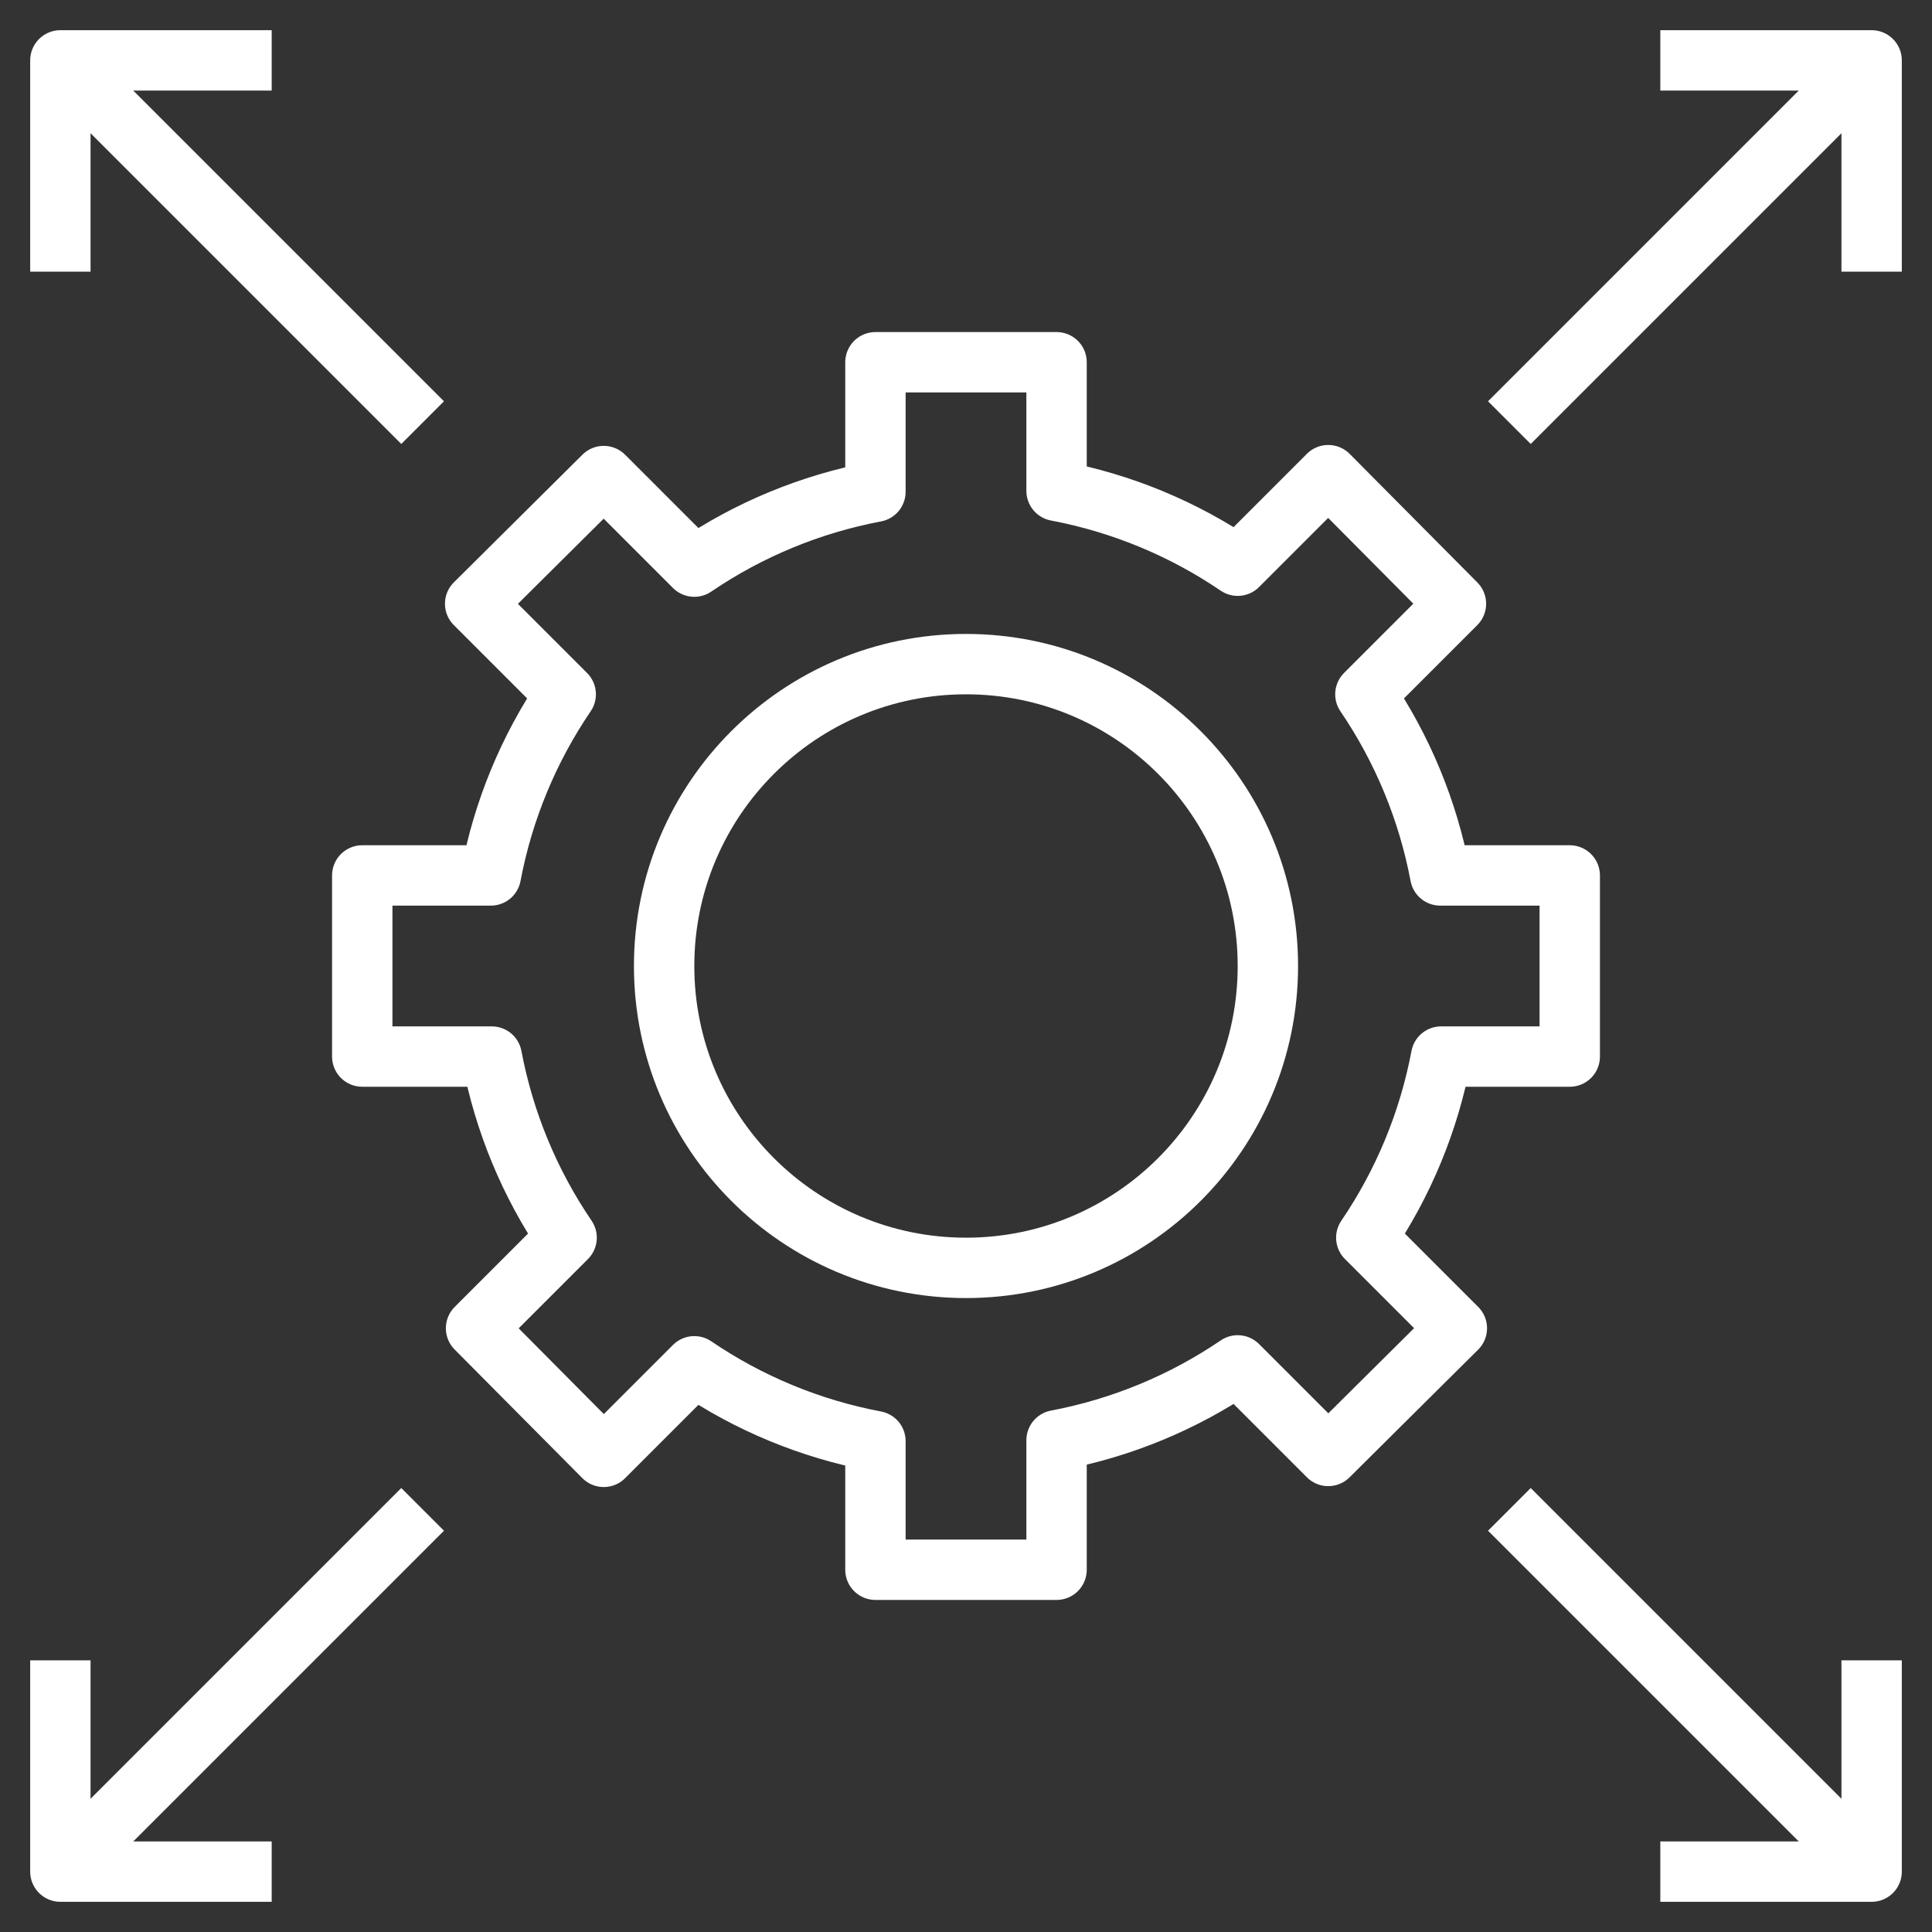 <svg width="32" height="32" viewBox="0 0 32 32" fill="none" xmlns="http://www.w3.org/2000/svg">
<rect x="0" y="0" width="32" height="32" fill="#333333" stroke="none"/>
<g id="scalability" clip-path="url(#clip0_2997_6579)">
<g id="Layer 7">
<path id="Vector" d="M26 17.5V14.5H23.855C23.652 13.425 23.23 12.404 22.615 11.5L24.115 10L22 7.87L20.5 9.37C19.596 8.755 18.575 8.333 17.5 8.13V6H14.5V8.145C13.425 8.348 12.404 8.77 11.5 9.385L10 7.885L7.87 10L9.37 11.5C8.755 12.404 8.333 13.425 8.13 14.5H6V17.5H8.145C8.348 18.575 8.77 19.596 9.385 20.5L7.885 22L10 24.13L11.5 22.63C12.404 23.245 13.425 23.667 14.5 23.87V26H17.5V23.855C18.575 23.652 19.596 23.23 20.5 22.615L22 24.115L24.13 22L22.63 20.5C23.245 19.596 23.667 18.575 23.87 17.5H26Z" stroke="white" stroke-linejoin="round"/>
<path id="Vector_2" d="M16 21C18.761 21 21 18.761 21 16C21 13.239 18.761 11 16 11C13.239 11 11 13.239 11 16C11 18.761 13.239 21 16 21Z" stroke="white" stroke-linejoin="round"/>
<path id="Vector_3" d="M25 7L31 1" stroke="white" stroke-linejoin="round"/>
<path id="Vector_4" d="M27.5 1H31V4.5" stroke="white" stroke-linejoin="round"/>
<path id="Vector_5" d="M7 7L1 1" stroke="white" stroke-linejoin="round"/>
<path id="Vector_6" d="M4.5 1H1V4.5" stroke="white" stroke-linejoin="round"/>
<path id="Vector_7" d="M25 25L31 31" stroke="white" stroke-linejoin="round"/>
<path id="Vector_8" d="M27.5 31H31V27.5" stroke="white" stroke-linejoin="round"/>
<path id="Vector_9" d="M7 25L1 31" stroke="white" stroke-linejoin="round"/>
<path id="Vector_10" d="M4.5 31H1V27.5" stroke="white" stroke-linejoin="round"/>
</g>
</g>
<defs>
<clipPath id="clip0_2997_6579">
<rect width="32" height="32" fill="white"/>
</clipPath>
</defs>
</svg>
